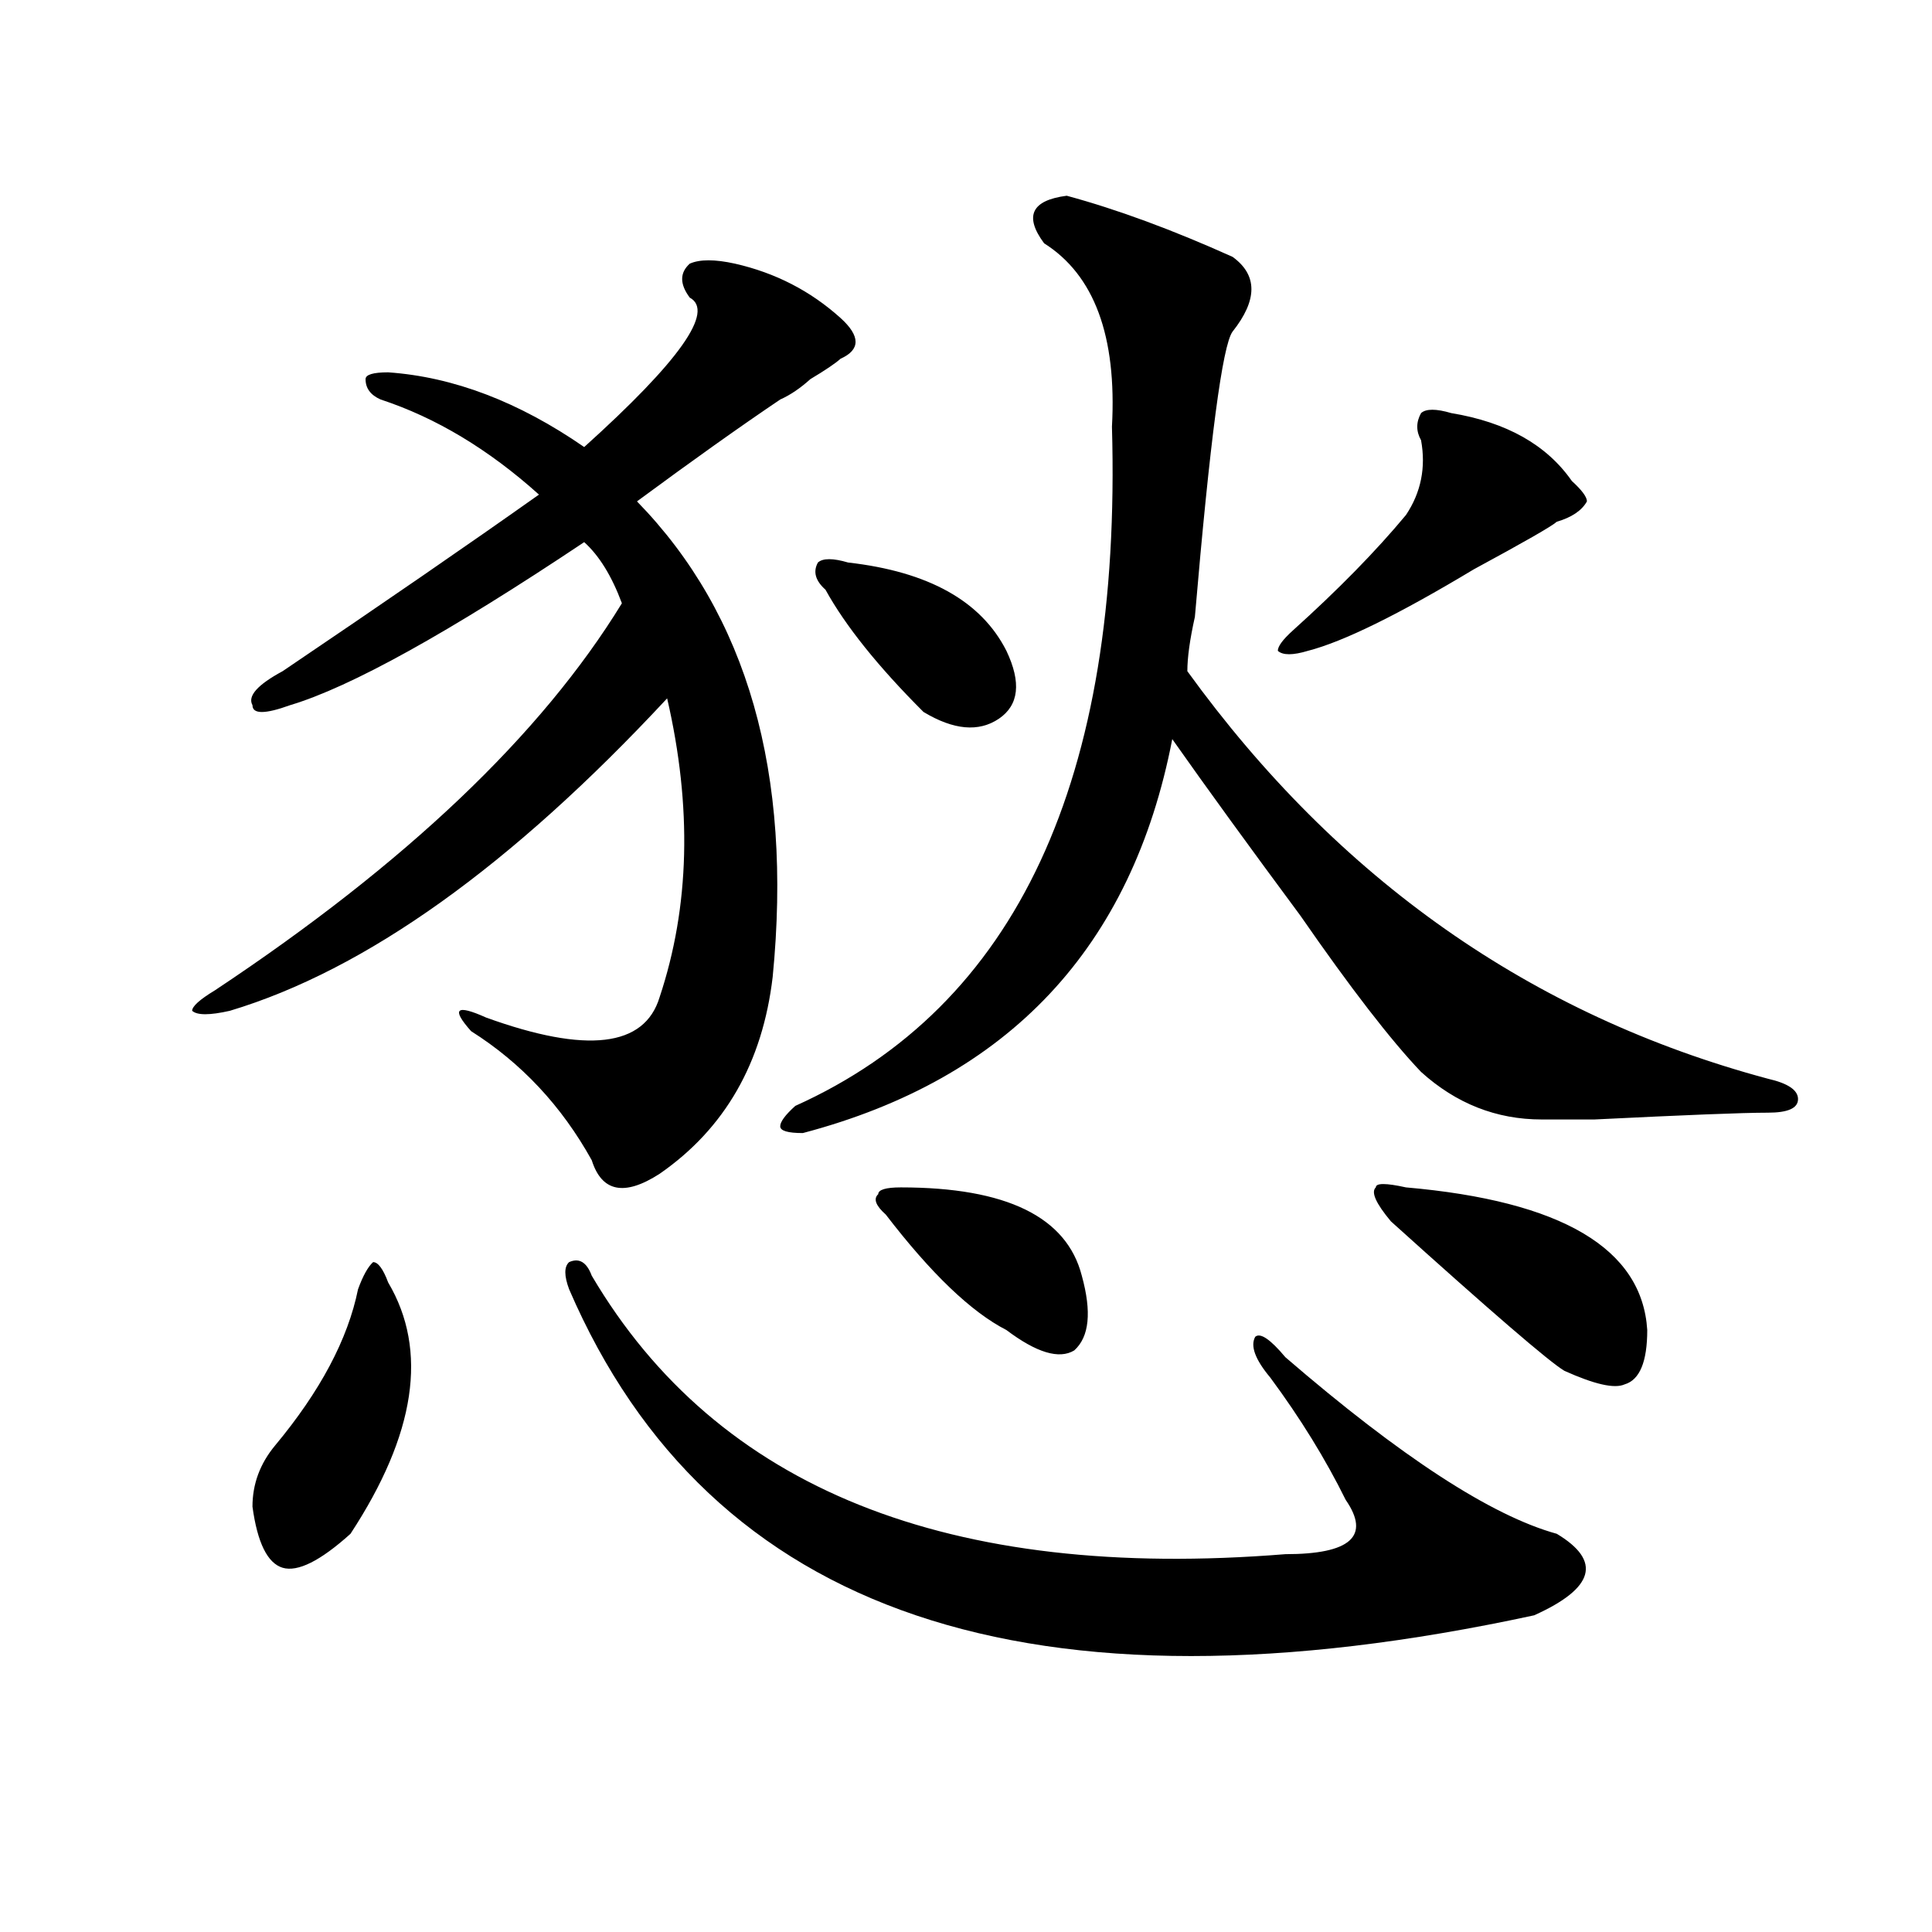 <?xml version="1.0" encoding="utf-8"?>
<!-- Generator: Adobe Illustrator 16.0.0, SVG Export Plug-In . SVG Version: 6.00 Build 0)  -->
<!DOCTYPE svg PUBLIC "-//W3C//DTD SVG 1.1//EN" "http://www.w3.org/Graphics/SVG/1.1/DTD/svg11.dtd">
<svg version="1.1" id="图层_1" xmlns="http://www.w3.org/2000/svg" xmlns:xlink="http://www.w3.org/1999/xlink" x="0px" y="0px"
	 width="1000px" height="1000px" viewBox="0 0 1000 1000" enable-background="new 0 0 1000 1000" xml:space="preserve">
<path d="M357.016,154.047c-5.243-7.031-5.243-12.854,0-17.578c5.183-2.308,12.987-2.308,23.414,0
	c20.792,4.724,39.023,14.063,54.633,28.125c10.366,9.394,10.366,16.425,0,21.094c-2.622,2.362-7.805,5.878-15.609,10.547
	c-5.243,4.724-10.427,8.239-15.609,10.547c-20.853,14.063-45.548,31.641-74.145,52.734c57.194,58.612,80.608,140.625,70.242,246.094
	c-5.243,44.55-24.755,78.553-58.535,101.953c-18.231,11.756-29.938,9.394-35.121-7.031c-15.609-28.125-36.462-50.372-62.438-66.797
	c-10.427-11.7-7.805-14.063,7.805-7.031c52.011,18.787,81.949,15.271,89.754-10.547c15.609-46.856,16.89-98.438,3.902-154.688
	c-80.669,86.737-156.094,140.625-226.336,161.719c-10.427,2.362-16.95,2.362-19.512,0c0-2.307,3.902-5.822,11.707-10.547
	c98.839-65.588,169.081-132.385,210.727-200.391c-5.243-14.063-11.707-24.609-19.512-31.641
	c-70.242,46.912-120.973,75.037-152.191,84.375c-13.048,4.725-19.512,4.725-19.512,0c-2.622-4.669,2.562-10.547,15.609-17.578
	C198.3,312.25,242.507,281.818,278.969,256c-26.036-23.401-53.353-39.825-81.949-49.219c-5.243-2.308-7.805-5.823-7.805-10.547
	c0-2.308,3.902-3.516,11.707-3.516c33.78,2.362,67.62,15.271,101.461,38.672C351.772,186.896,370.003,161.078,357.016,154.047z
	 M200.922,663.813c20.792,35.156,14.269,78.553-19.512,130.078c-15.609,14.063-27.316,19.885-35.121,17.578
	c-7.805-2.362-13.048-12.854-15.609-31.641c0-11.7,3.902-22.247,11.707-31.641c23.414-28.125,37.683-55.041,42.926-80.859
	c2.562-7.031,5.183-11.7,7.805-14.063C195.679,653.266,198.3,656.781,200.922,663.813z M306.285,660.297
	C371.284,770.49,490.976,818.5,665.301,804.438c33.78,0,44.206-9.338,31.219-28.125c-10.427-21.094-23.414-42.188-39.023-63.281
	c-7.805-9.338-10.427-16.369-7.805-21.094c2.562-2.307,7.805,1.209,15.609,10.547c59.815,51.581,106.644,82.068,140.484,91.406
	c23.414,14.063,19.512,28.125-11.707,42.188c-260.177,56.25-426.696,0-499.5-168.75c-2.622-7.031-2.622-11.7,0-14.063
	C299.761,650.959,303.663,653.266,306.285,660.297z M552.133,101.313c25.976,7.031,54.633,17.578,85.852,31.641
	c12.987,9.394,12.987,22.302,0,38.672c-5.243,7.031-11.707,56.25-19.512,147.656c-2.622,11.756-3.902,21.094-3.902,28.125
	c78.047,107.831,178.167,178.144,300.48,210.938c10.366,2.362,15.609,5.878,15.609,10.547c0,4.725-5.243,7.031-15.609,7.031
	c-13.048,0-42.926,1.209-89.754,3.516c-15.609,0-24.755,0-27.316,0c-23.414,0-44.267-8.185-62.438-24.609
	c-15.609-16.369-36.462-43.341-62.438-80.859c-26.036-35.156-48.169-65.588-66.34-91.406
	c-20.853,107.831-84.571,175.781-191.215,203.906c-7.805,0-11.707-1.153-11.707-3.516c0-2.307,2.562-5.822,7.805-10.547
	c114.448-51.525,169.081-168.75,163.898-351.563c2.562-46.856-9.146-78.497-35.121-94.922
	C529.999,111.859,533.901,103.675,552.133,101.313z M438.965,291.156c41.585,4.725,68.901,19.94,81.949,45.703
	c7.805,16.425,6.464,28.125-3.902,35.156c-10.427,7.031-23.414,5.878-39.023-3.516c-23.414-23.4-40.364-44.494-50.73-63.281
	c-5.243-4.669-6.524-9.338-3.902-14.063C425.917,288.85,431.16,288.85,438.965,291.156z M466.281,614.594
	c54.633,0,85.852,15.271,93.656,45.703c5.183,18.787,3.902,31.641-3.902,38.672c-7.805,4.725-19.512,1.209-35.121-10.547
	c-18.231-9.338-39.023-29.278-62.438-59.766c-5.243-4.669-6.524-8.185-3.902-10.547
	C454.574,615.803,458.477,614.594,466.281,614.594z M751.152,213.813c28.597,4.724,49.39,16.425,62.438,35.156
	c5.183,4.724,7.805,8.239,7.805,10.547c-2.622,4.724-7.805,8.24-15.609,10.547c-2.622,2.362-16.95,10.547-42.926,24.609
	c-39.023,23.456-67.681,37.519-85.852,42.188c-7.805,2.362-13.048,2.362-15.609,0c0-2.307,2.562-5.822,7.805-10.547
	c23.414-21.094,42.926-40.979,58.535-59.766c7.805-11.7,10.366-24.609,7.805-38.672c-2.622-4.669-2.622-9.339,0-14.063
	C738.104,211.505,743.348,211.505,751.152,213.813z M727.738,614.594c80.608,7.031,122.253,31.641,124.875,73.828
	c0,16.425-3.902,25.818-11.707,28.125c-5.243,2.362-15.609,0-31.219-7.031c-7.805-4.669-37.743-30.432-89.754-77.344
	c-7.805-9.338-10.427-15.216-7.805-17.578C712.129,612.287,717.312,612.287,727.738,614.594z"/>
</svg>
